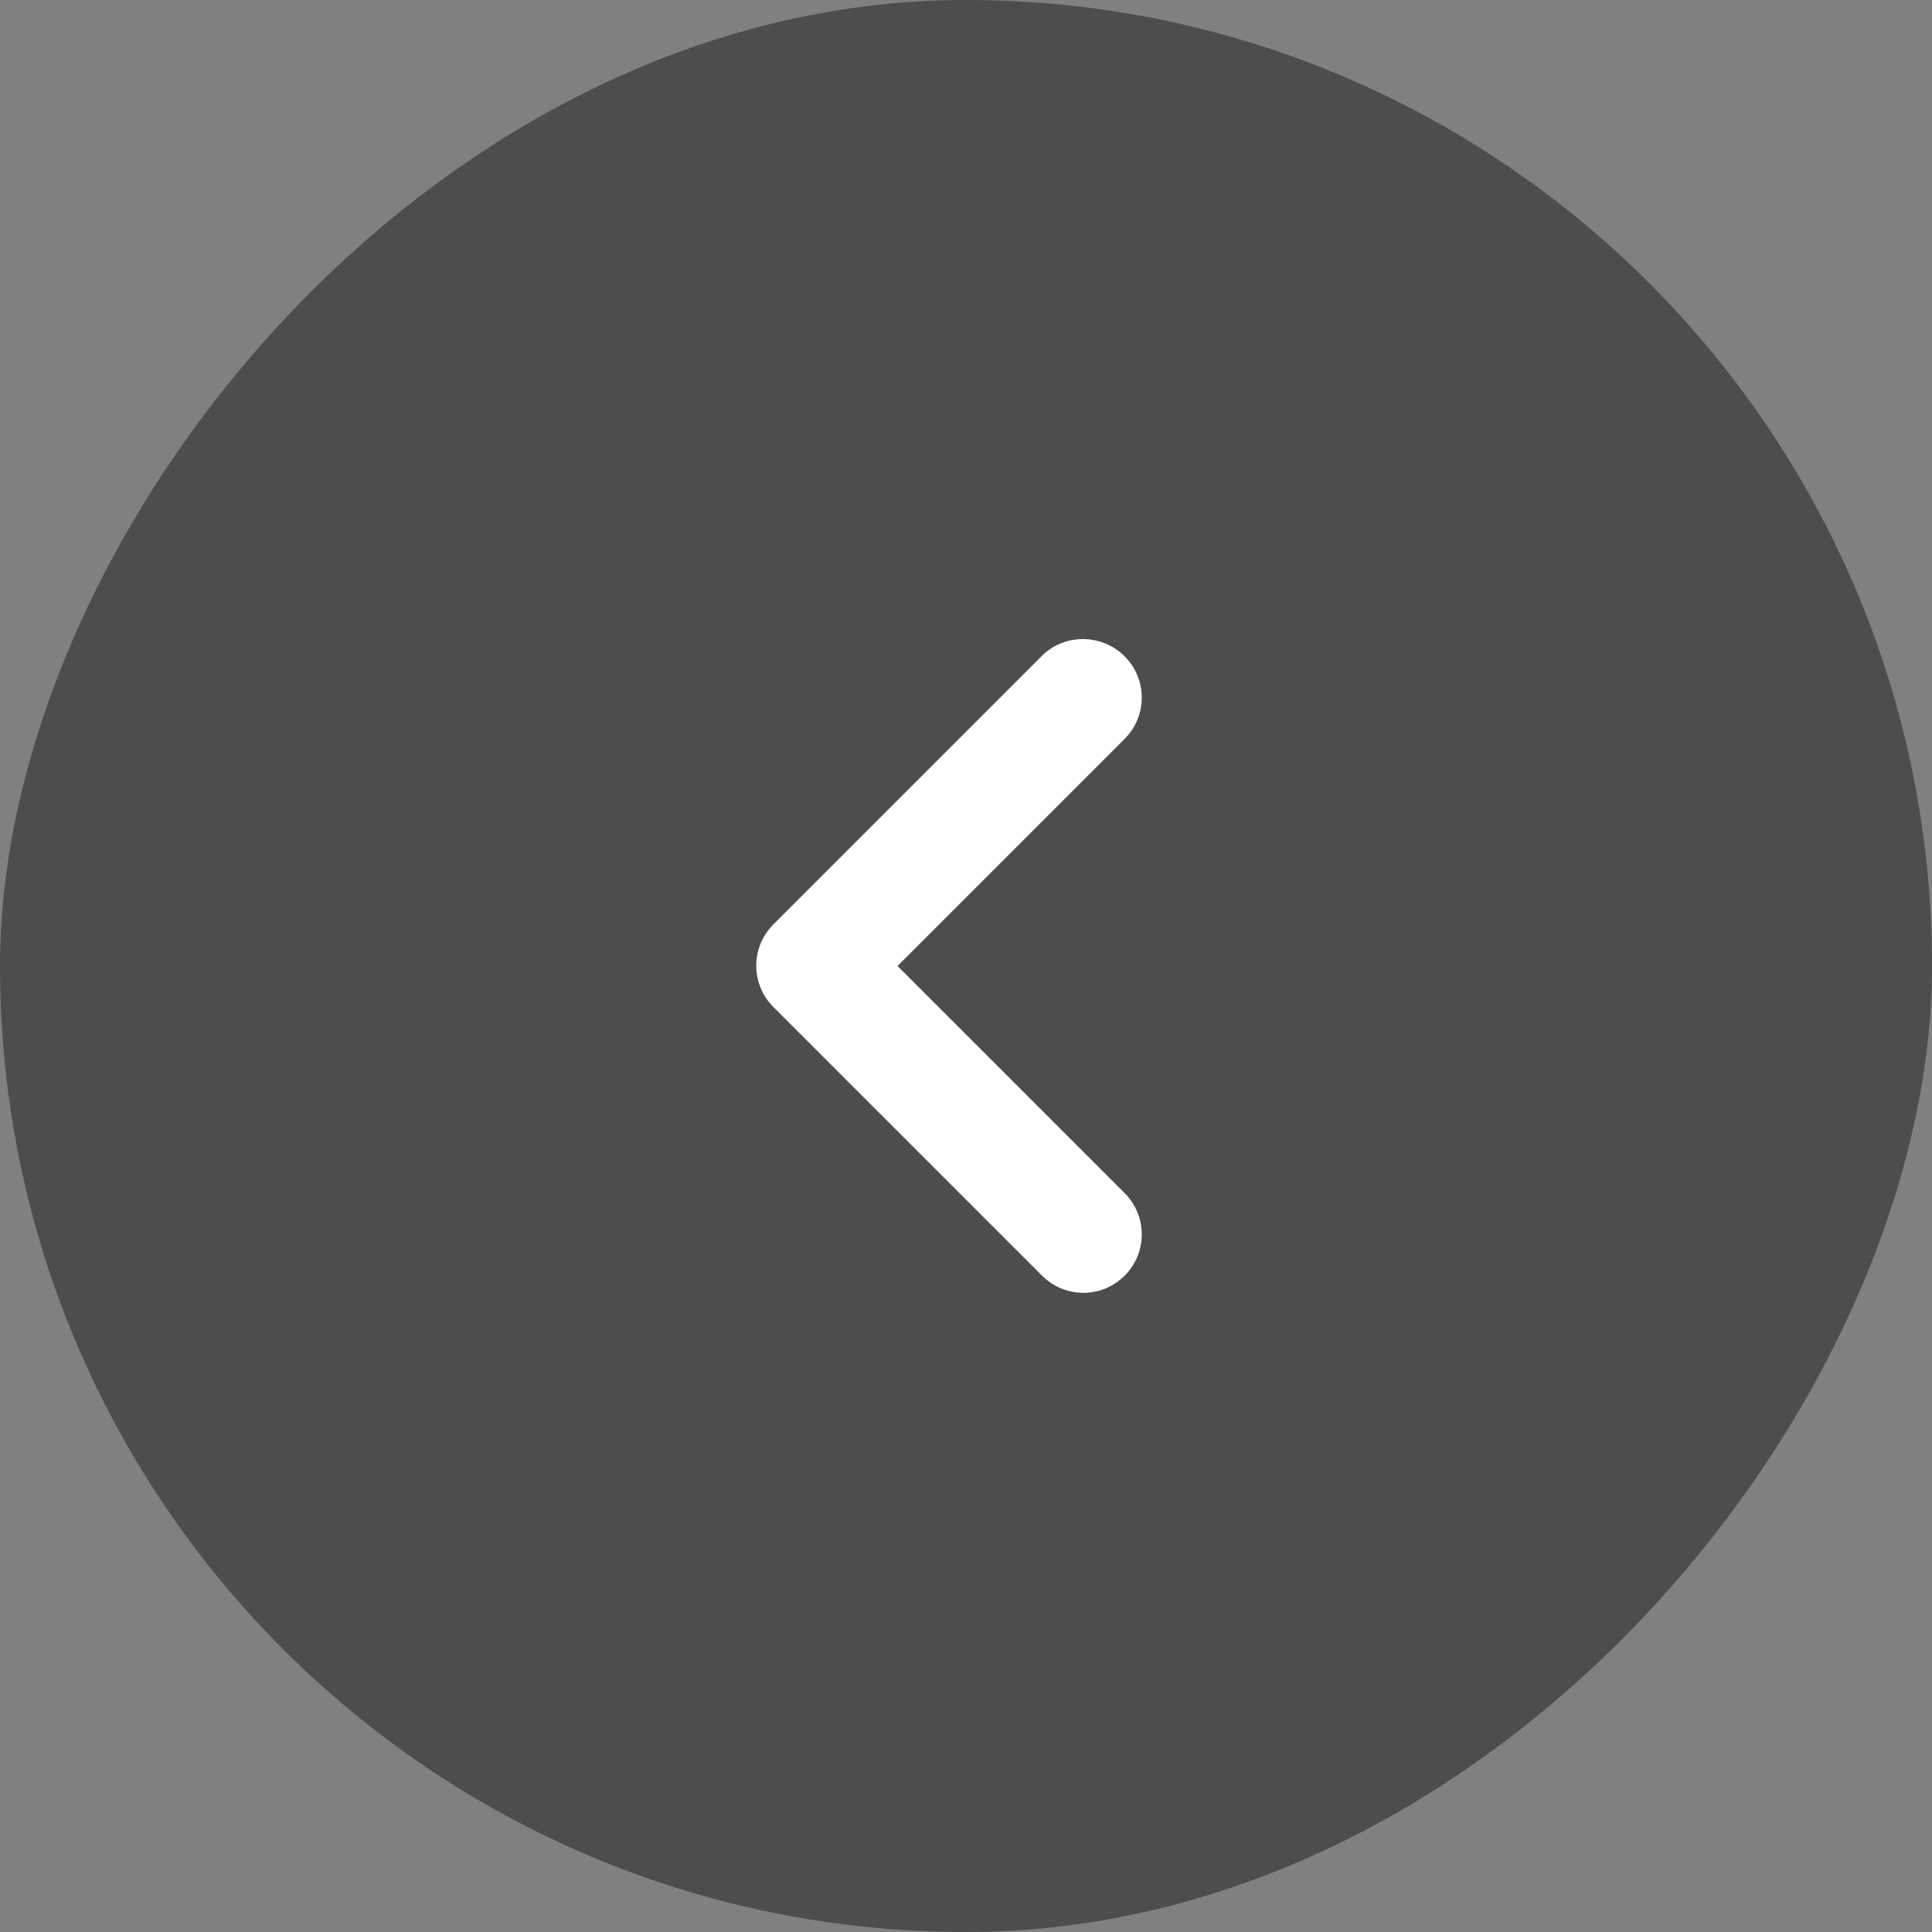 <svg width="44" height="44" viewBox="0 0 44 44" fill="none" xmlns="http://www.w3.org/2000/svg">
<rect x="0" y="0" width="44" height="44" fill="#808080" stroke="none"/>
<rect width="44" height="44" rx="22" transform="matrix(-1 0 0 1 44 0)" fill="black" fill-opacity="0.4"/>
<path d="M25.613 14.947C26.133 15.467 26.133 16.307 25.613 16.827L20.44 22L25.613 27.173C26.133 27.693 26.133 28.533 25.613 29.053C25.093 29.573 24.253 29.573 23.733 29.053L17.613 22.933C17.093 22.413 17.093 21.573 17.613 21.053L23.733 14.933C24.24 14.427 25.093 14.427 25.613 14.947Z" fill="white"/>
</svg>
